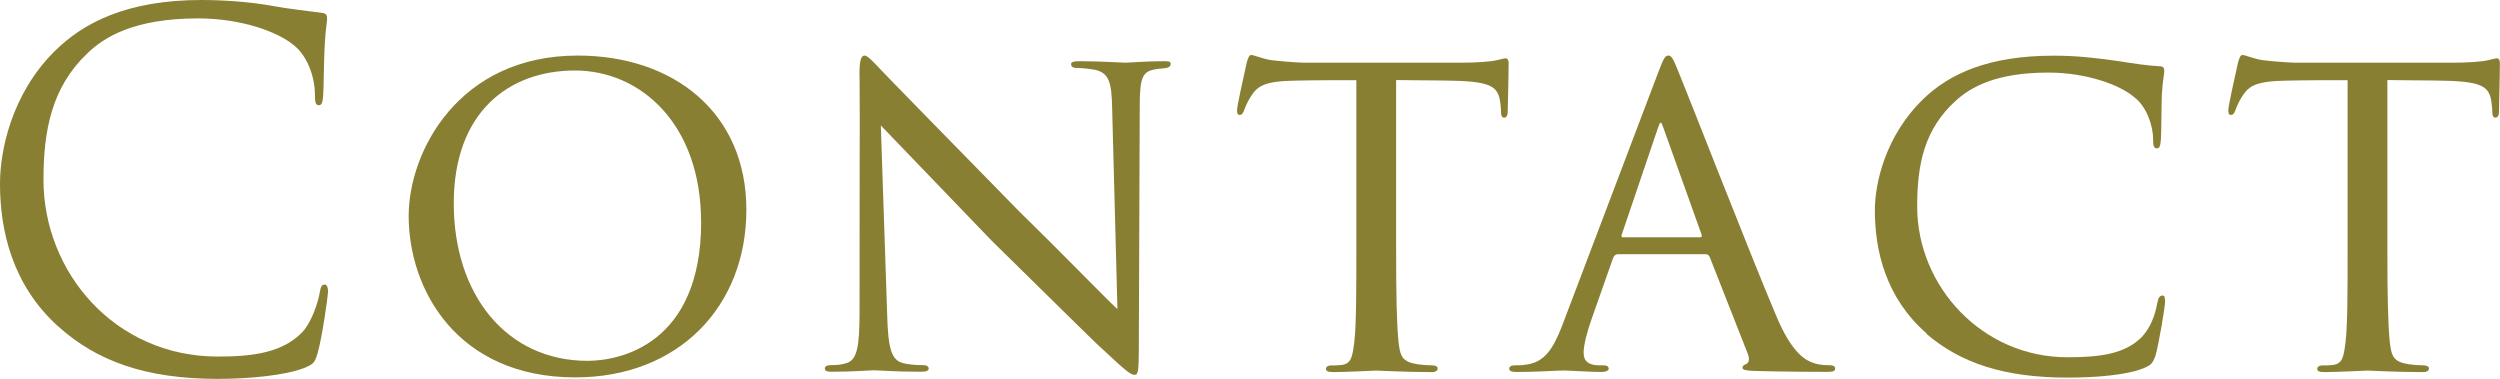 <?xml version="1.0" encoding="UTF-8"?>
<svg id="_レイヤー_2" data-name="レイヤー_2" xmlns="http://www.w3.org/2000/svg" viewBox="0 0 217.35 32.93">
  <defs>
    <style>
      .cls-1 {
        fill: #897f33;
      }
    </style>
  </defs>
  <g id="T">
    <g>
      <path class="cls-1" d="M5.08,28.4C1.01,24.74,0,19.95,0,15.96c0-2.81.97-7.73,4.71-11.47C7.23,1.97,11.05,0,17.52,0c1.68,0,4.03.13,6.09.5,1.6.29,2.9.42,4.45.63.29.04.38.21.38.46,0,.34-.13.84-.21,2.35-.08,1.39-.08,3.7-.13,4.33-.04.63-.13.88-.38.88-.29,0-.34-.29-.34-.88,0-1.64-.67-3.36-1.76-4.28-1.47-1.26-4.71-2.39-8.4-2.39-5.59,0-8.19,1.64-9.66,3.07-3.07,2.94-3.78,6.68-3.78,10.96,0,8.02,6.18,15.37,15.17,15.37,3.15,0,5.63-.38,7.31-2.1.88-.92,1.43-2.77,1.55-3.53.08-.46.17-.63.42-.63.21,0,.29.29.29.63,0,.29-.5,3.95-.92,5.38-.25.8-.34.88-1.09,1.22-1.68.67-4.87.97-7.56.97-6.3,0-10.54-1.55-13.86-4.54Z"/>
      <path class="cls-1" d="M35.53,18.78c0-5.59,4.33-13.95,14.7-13.95,8.32,0,14.66,4.96,14.66,13.4s-5.92,14.58-14.87,14.58c-10.29,0-14.49-7.65-14.49-14.03ZM60.95,19.28c0-8.44-5.21-13.15-10.96-13.15s-10.54,3.61-10.54,11.55,4.58,13.69,11.64,13.69c2.81,0,9.87-1.43,9.87-12.1Z"/>
      <path class="cls-1" d="M74.72,6.55c0-1.3.13-1.72.46-1.72.29,0,1.01.84,1.3,1.13.38.42,6.22,6.39,12.1,12.39,3.28,3.19,7.48,7.52,8.57,8.53l-.46-17.48c-.04-2.27-.29-3.02-1.43-3.32-.71-.13-1.34-.17-1.64-.17-.42,0-.5-.17-.5-.34,0-.21.34-.25.76-.25,1.81,0,3.57.13,3.95.13.42,0,1.72-.13,3.36-.13.46,0,.59.04.59.25,0,.17-.13.29-.38.34s-.59.04-1.05.13c-.97.21-1.26.63-1.26,3.15l-.08,21.09c0,2.1-.08,2.31-.38,2.31s-.71-.29-2.77-2.23c-.17-.08-6.01-5.88-9.66-9.45-4.37-4.54-8.57-8.91-9.62-10l.55,16.42c.08,2.9.34,3.99,1.39,4.24.67.17,1.39.17,1.72.17s.5.13.5.29c0,.21-.21.29-.67.29-2.27,0-3.78-.13-4.08-.13s-1.85.13-3.65.13c-.38,0-.63-.04-.63-.29,0-.17.17-.29.59-.29.29,0,.76,0,1.3-.17.92-.29,1.13-1.43,1.13-4.5,0-20.04.04-13.57,0-20.54Z"/>
      <path class="cls-1" d="M121.38,21.97c0,3.23.04,6.22.21,7.77.13,1.01.21,1.6,1.26,1.85.5.13,1.3.17,1.64.17s.5.13.5.25c0,.21-.13.34-.55.34-2.14,0-4.62-.13-4.79-.13s-2.65.13-3.74.13c-.46,0-.63-.08-.63-.29,0-.13.13-.29.46-.29s.59,0,.92-.04c.8-.13.92-.63,1.09-2.06.17-1.51.17-4.54.17-7.69V6.97c-1.39,0-3.61,0-5.29.04-2.69.04-3.28.46-3.86,1.34-.38.59-.55,1.09-.63,1.3-.13.29-.21.34-.38.34s-.21-.17-.21-.38c-.04-.25.59-3.02.84-4.16.13-.5.25-.67.38-.67.29,0,1.09.38,1.85.46,1.47.17,2.65.21,2.69.21h13.78c1.18,0,2.44-.08,3.02-.21.55-.13.67-.17.8-.17.17,0,.25.21.25.38,0,1.18-.08,3.95-.08,4.28,0,.38-.17.5-.29.5-.21,0-.29-.17-.29-.5,0-.13,0-.17-.04-.59-.17-1.68-.71-2.1-4.96-2.14-1.6,0-2.9-.04-4.12-.04v15Z"/>
      <path class="cls-1" d="M140.66,22.1c-.21,0-.34.13-.42.34l-1.85,5.25c-.42,1.18-.71,2.31-.71,2.98,0,.76.46,1.09,1.39,1.09h.29c.38,0,.5.13.5.29,0,.21-.34.29-.63.29-.92,0-2.86-.13-3.32-.13-.42,0-2.27.13-4.03.13-.46,0-.67-.08-.67-.29,0-.17.17-.29.5-.29.21,0,.59,0,.84-.04,1.81-.17,2.52-1.55,3.23-3.32l8.4-22.14c.46-1.22.59-1.43.88-1.43.21,0,.38.17.84,1.34.59,1.39,6.3,16.05,8.53,21.3,1.39,3.32,2.6,3.86,3.19,4.07.55.21,1.13.21,1.43.21s.5.08.5.29-.17.29-.63.29c-.42,0-3.57,0-6.38-.08-.8-.04-1.05-.08-1.05-.29,0-.13.13-.25.29-.29.17-.08.42-.29.17-.92l-3.32-8.44c-.08-.13-.17-.21-.34-.21h-7.65ZM147.8,20.63c.17,0,.17-.13.13-.25l-3.32-9.28c-.21-.59-.25-.59-.46,0l-3.15,9.28c-.08.17,0,.25.08.25h6.72Z"/>
      <path class="cls-1" d="M167.5,28.99c-3.57-3.11-4.5-7.23-4.5-10.71,0-2.35.92-6.51,4.24-9.7,2.27-2.18,5.67-3.74,11.3-3.74,1.93,0,3.49.17,5.54.46,1.34.21,2.69.42,3.7.46.34,0,.38.21.38.42,0,.34-.13.71-.21,2.06-.04,1.18-.04,3.36-.08,3.86-.04.59-.13.8-.34.8-.29,0-.34-.25-.34-.8,0-1.22-.59-2.86-1.64-3.65-1.26-1.09-4.2-2.14-7.44-2.14-4.66,0-6.8,1.3-8.07,2.44-2.73,2.48-3.36,5.5-3.36,9.2,0,6.97,5.67,13.11,13.06,13.11,2.86,0,4.96-.29,6.43-1.72.76-.8,1.18-1.85,1.39-3.02.08-.42.21-.63.46-.63.21,0,.21.29.21.59,0,.34-.55,3.74-.84,4.66-.25.67-.38.8-.97,1.05-1.47.63-4.29.84-6.64.84-5.54,0-9.33-1.26-12.31-3.82Z"/>
      <path class="cls-1" d="M207.56,21.97c0,3.23.04,6.22.21,7.77.13,1.01.21,1.6,1.26,1.85.5.13,1.3.17,1.64.17s.5.13.5.25c0,.21-.13.34-.55.34-2.14,0-4.62-.13-4.79-.13s-2.65.13-3.74.13c-.46,0-.63-.08-.63-.29,0-.13.13-.29.46-.29s.59,0,.92-.04c.8-.13.92-.63,1.09-2.06.17-1.51.17-4.54.17-7.69V6.97c-1.39,0-3.61,0-5.29.04-2.69.04-3.28.46-3.86,1.34-.38.59-.55,1.09-.63,1.3-.13.29-.21.34-.38.34s-.21-.17-.21-.38c-.04-.25.59-3.02.84-4.16.13-.5.25-.67.38-.67.29,0,1.09.38,1.85.46,1.47.17,2.65.21,2.69.21h13.78c1.18,0,2.44-.08,3.02-.21.55-.13.67-.17.8-.17.17,0,.25.21.25.38,0,1.18-.08,3.95-.08,4.28,0,.38-.17.5-.29.5-.21,0-.29-.17-.29-.5,0-.13,0-.17-.04-.59-.17-1.68-.71-2.1-4.96-2.14-1.6,0-2.9-.04-4.12-.04v15Z"/>
    </g>
  </g>
</svg>